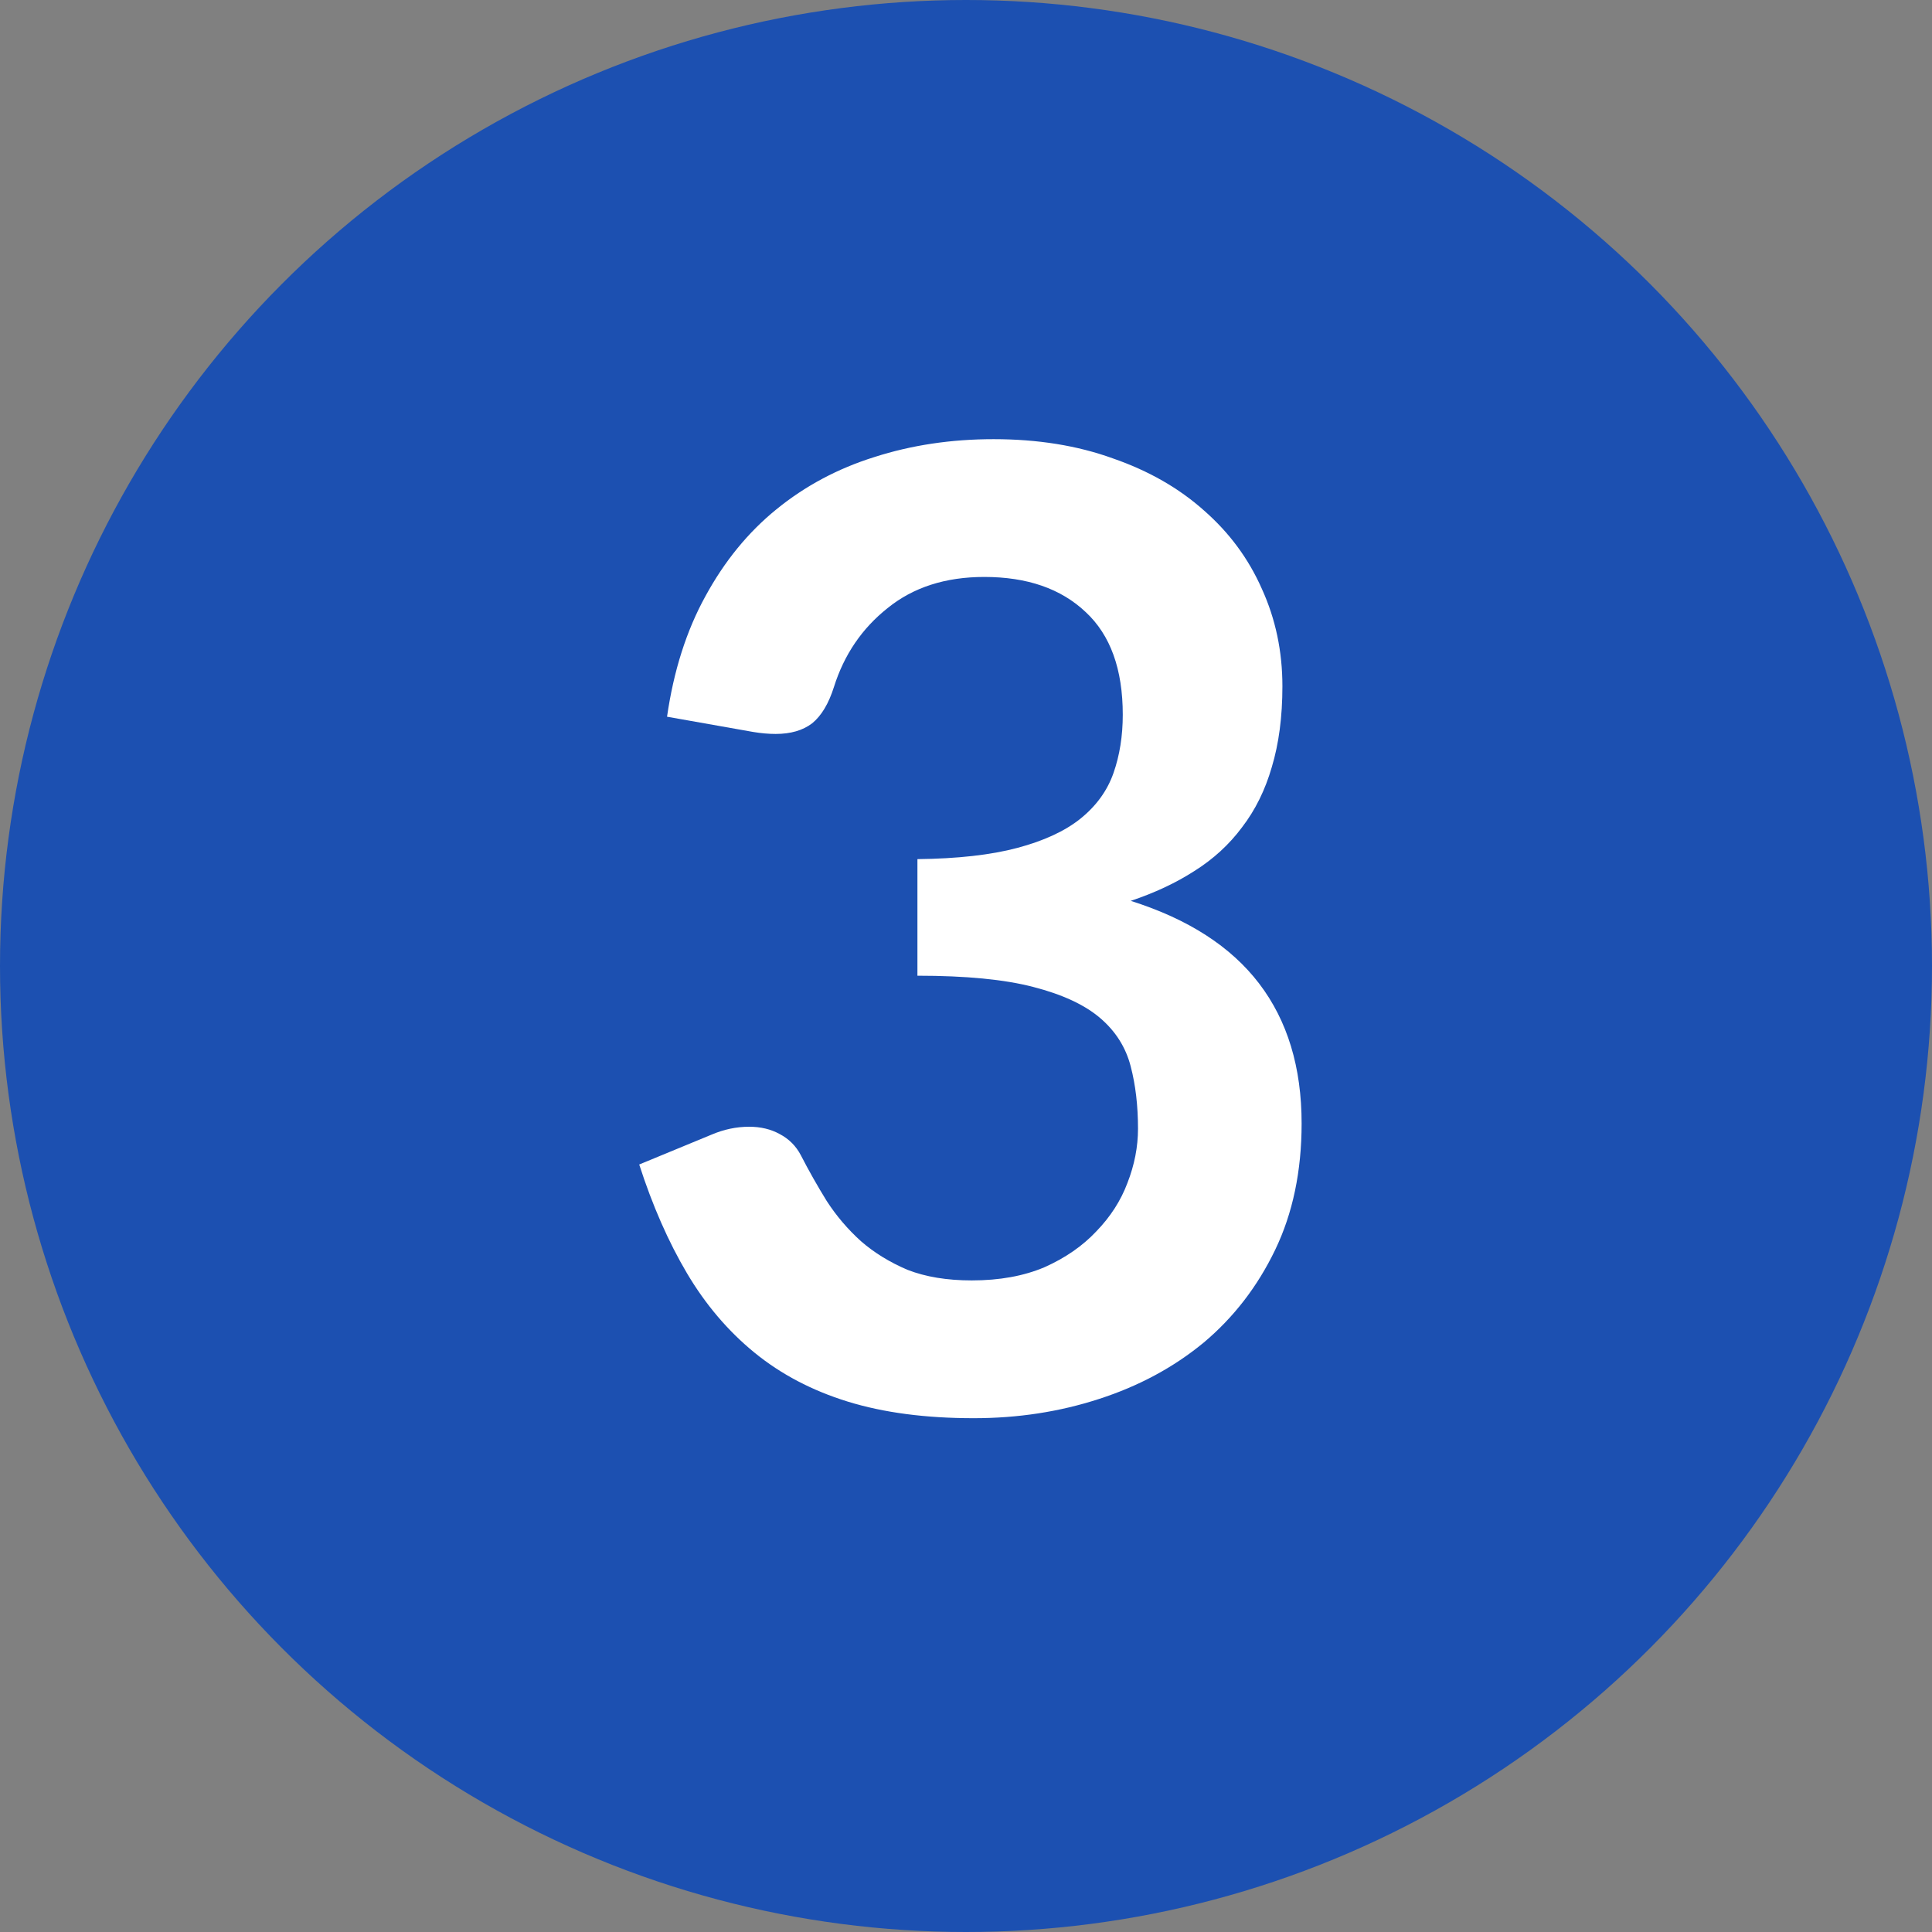 <?xml version="1.0" encoding="UTF-8"?>
<svg xmlns="http://www.w3.org/2000/svg" width="70" height="70" viewBox="0 0 70 70" fill="none">
  <rect x="0" y="0" width="70" height="70" fill="#808080" stroke="none"/>
  <circle cx="35" cy="35" r="35" fill="#1C50B1"></circle>
  <path d="M36 15.912C37.6 15.912 39.04 16.144 40.32 16.608C41.616 17.056 42.72 17.688 43.632 18.504C44.544 19.304 45.24 20.248 45.72 21.336C46.216 22.424 46.464 23.6 46.464 24.864C46.464 25.968 46.336 26.944 46.08 27.792C45.84 28.624 45.48 29.352 45 29.976C44.536 30.6 43.96 31.128 43.272 31.56C42.6 31.992 41.832 32.352 40.968 32.64C43.048 33.296 44.6 34.296 45.624 35.64C46.648 36.984 47.16 38.672 47.16 40.704C47.16 42.432 46.84 43.96 46.2 45.288C45.56 46.616 44.696 47.736 43.608 48.648C42.52 49.544 41.256 50.224 39.816 50.688C38.392 51.152 36.88 51.384 35.28 51.384C33.536 51.384 32.016 51.184 30.72 50.784C29.424 50.384 28.296 49.792 27.336 49.008C26.376 48.224 25.56 47.264 24.888 46.128C24.216 44.992 23.64 43.68 23.16 42.192L25.776 41.112C26.224 40.92 26.68 40.824 27.144 40.824C27.56 40.824 27.928 40.912 28.248 41.088C28.584 41.264 28.84 41.52 29.016 41.856C29.304 42.416 29.616 42.968 29.952 43.512C30.304 44.056 30.72 44.544 31.2 44.976C31.68 45.392 32.24 45.736 32.88 46.008C33.536 46.264 34.312 46.392 35.208 46.392C36.216 46.392 37.096 46.232 37.848 45.912C38.6 45.576 39.224 45.144 39.72 44.616C40.232 44.088 40.608 43.504 40.848 42.864C41.104 42.208 41.232 41.552 41.232 40.896C41.232 40.064 41.144 39.312 40.968 38.64C40.792 37.952 40.424 37.368 39.864 36.888C39.304 36.408 38.496 36.032 37.44 35.76C36.4 35.488 35 35.352 33.24 35.352V31.128C34.696 31.112 35.904 30.976 36.864 30.72C37.824 30.464 38.584 30.112 39.144 29.664C39.72 29.2 40.12 28.648 40.344 28.008C40.568 27.368 40.68 26.664 40.68 25.896C40.68 24.248 40.232 23.008 39.336 22.176C38.44 21.328 37.216 20.904 35.664 20.904C34.256 20.904 33.088 21.28 32.16 22.032C31.232 22.768 30.584 23.72 30.216 24.888C30.024 25.496 29.76 25.936 29.424 26.208C29.088 26.464 28.648 26.592 28.104 26.592C27.848 26.592 27.576 26.568 27.288 26.52L24.168 25.968C24.408 24.304 24.872 22.848 25.56 21.6C26.248 20.336 27.104 19.288 28.128 18.456C29.168 17.608 30.352 16.976 31.68 16.56C33.024 16.128 34.464 15.912 36 15.912Z" fill="white"></path>
</svg>
